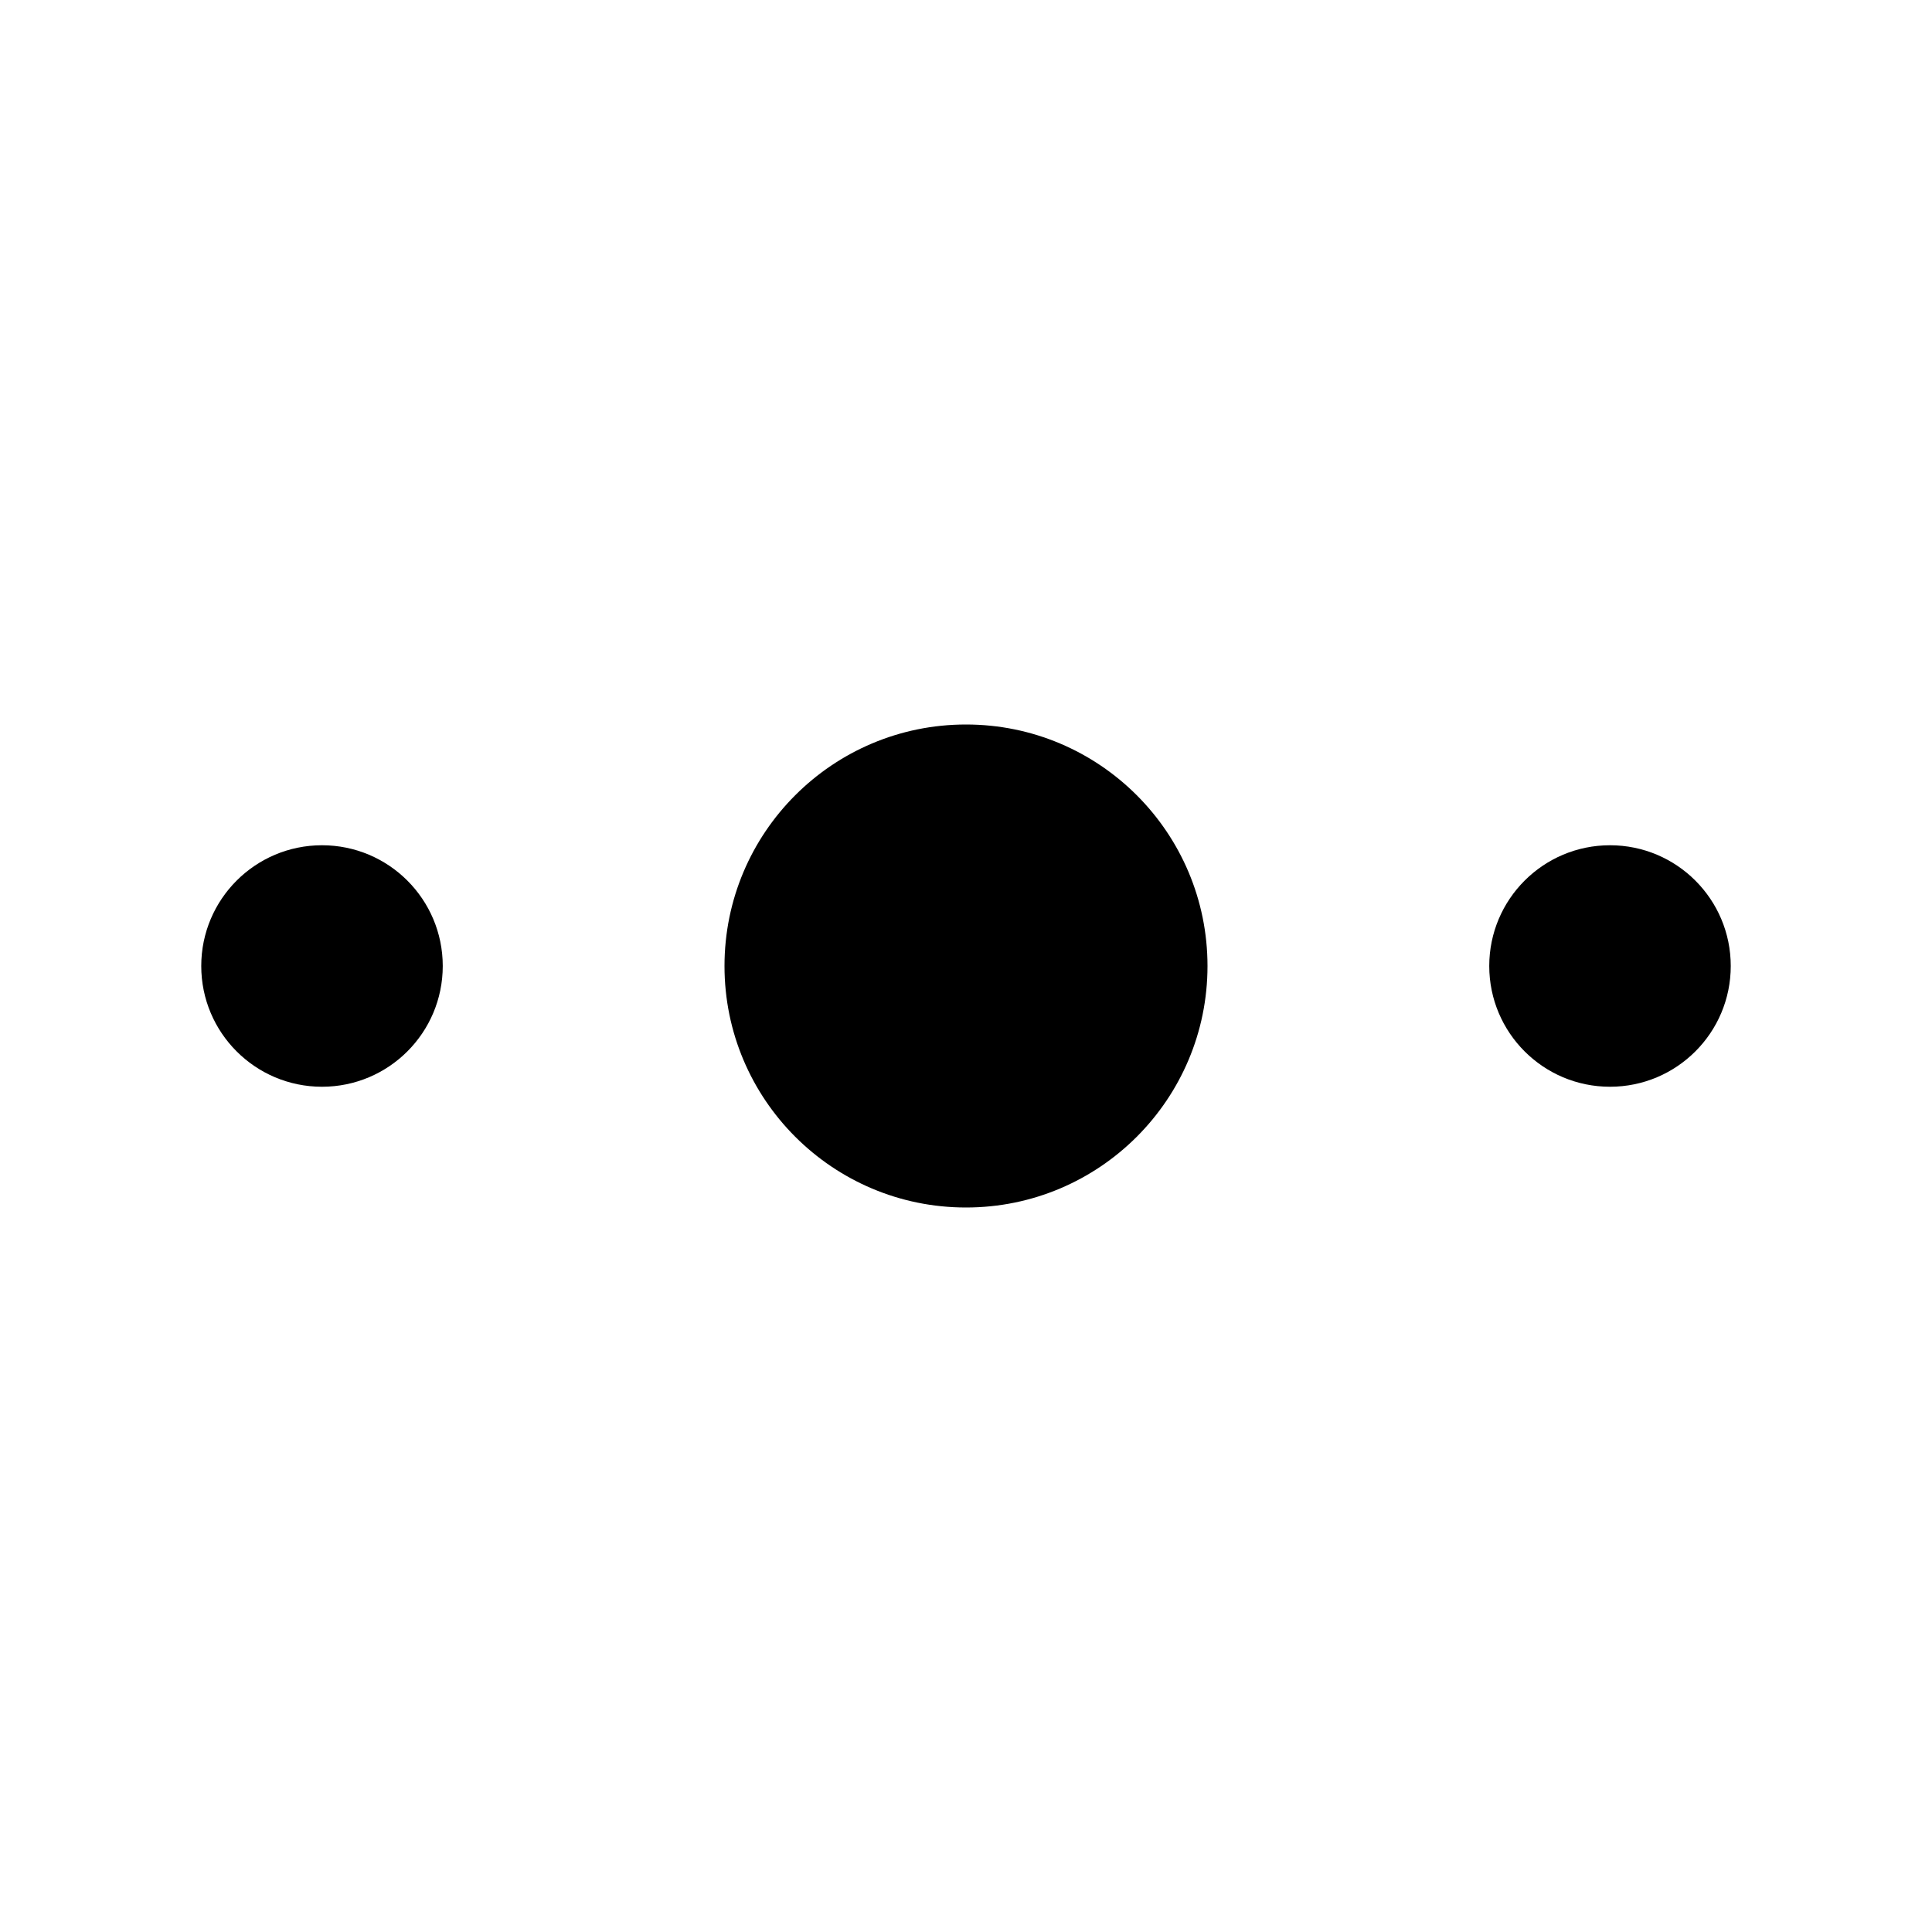 <svg width="36" height="36" viewBox="0 0 24 24" xmlns="http://www.w3.org/2000/svg"><style>.spinner_I8Q1{animation:spinner_qhi1 .75s linear infinite}.spinner_vrS7{animation-delay:-.375s}@keyframes spinner_qhi1{0%,100%{r:1.5px}50%{r:3px}}</style><circle class="spinner_I8Q1" cx="4" cy="12" r="1.5"/><circle class="spinner_I8Q1 spinner_vrS7" cx="12" cy="12" r="3"/><circle class="spinner_I8Q1" cx="20" cy="12" r="1.5"/></svg>